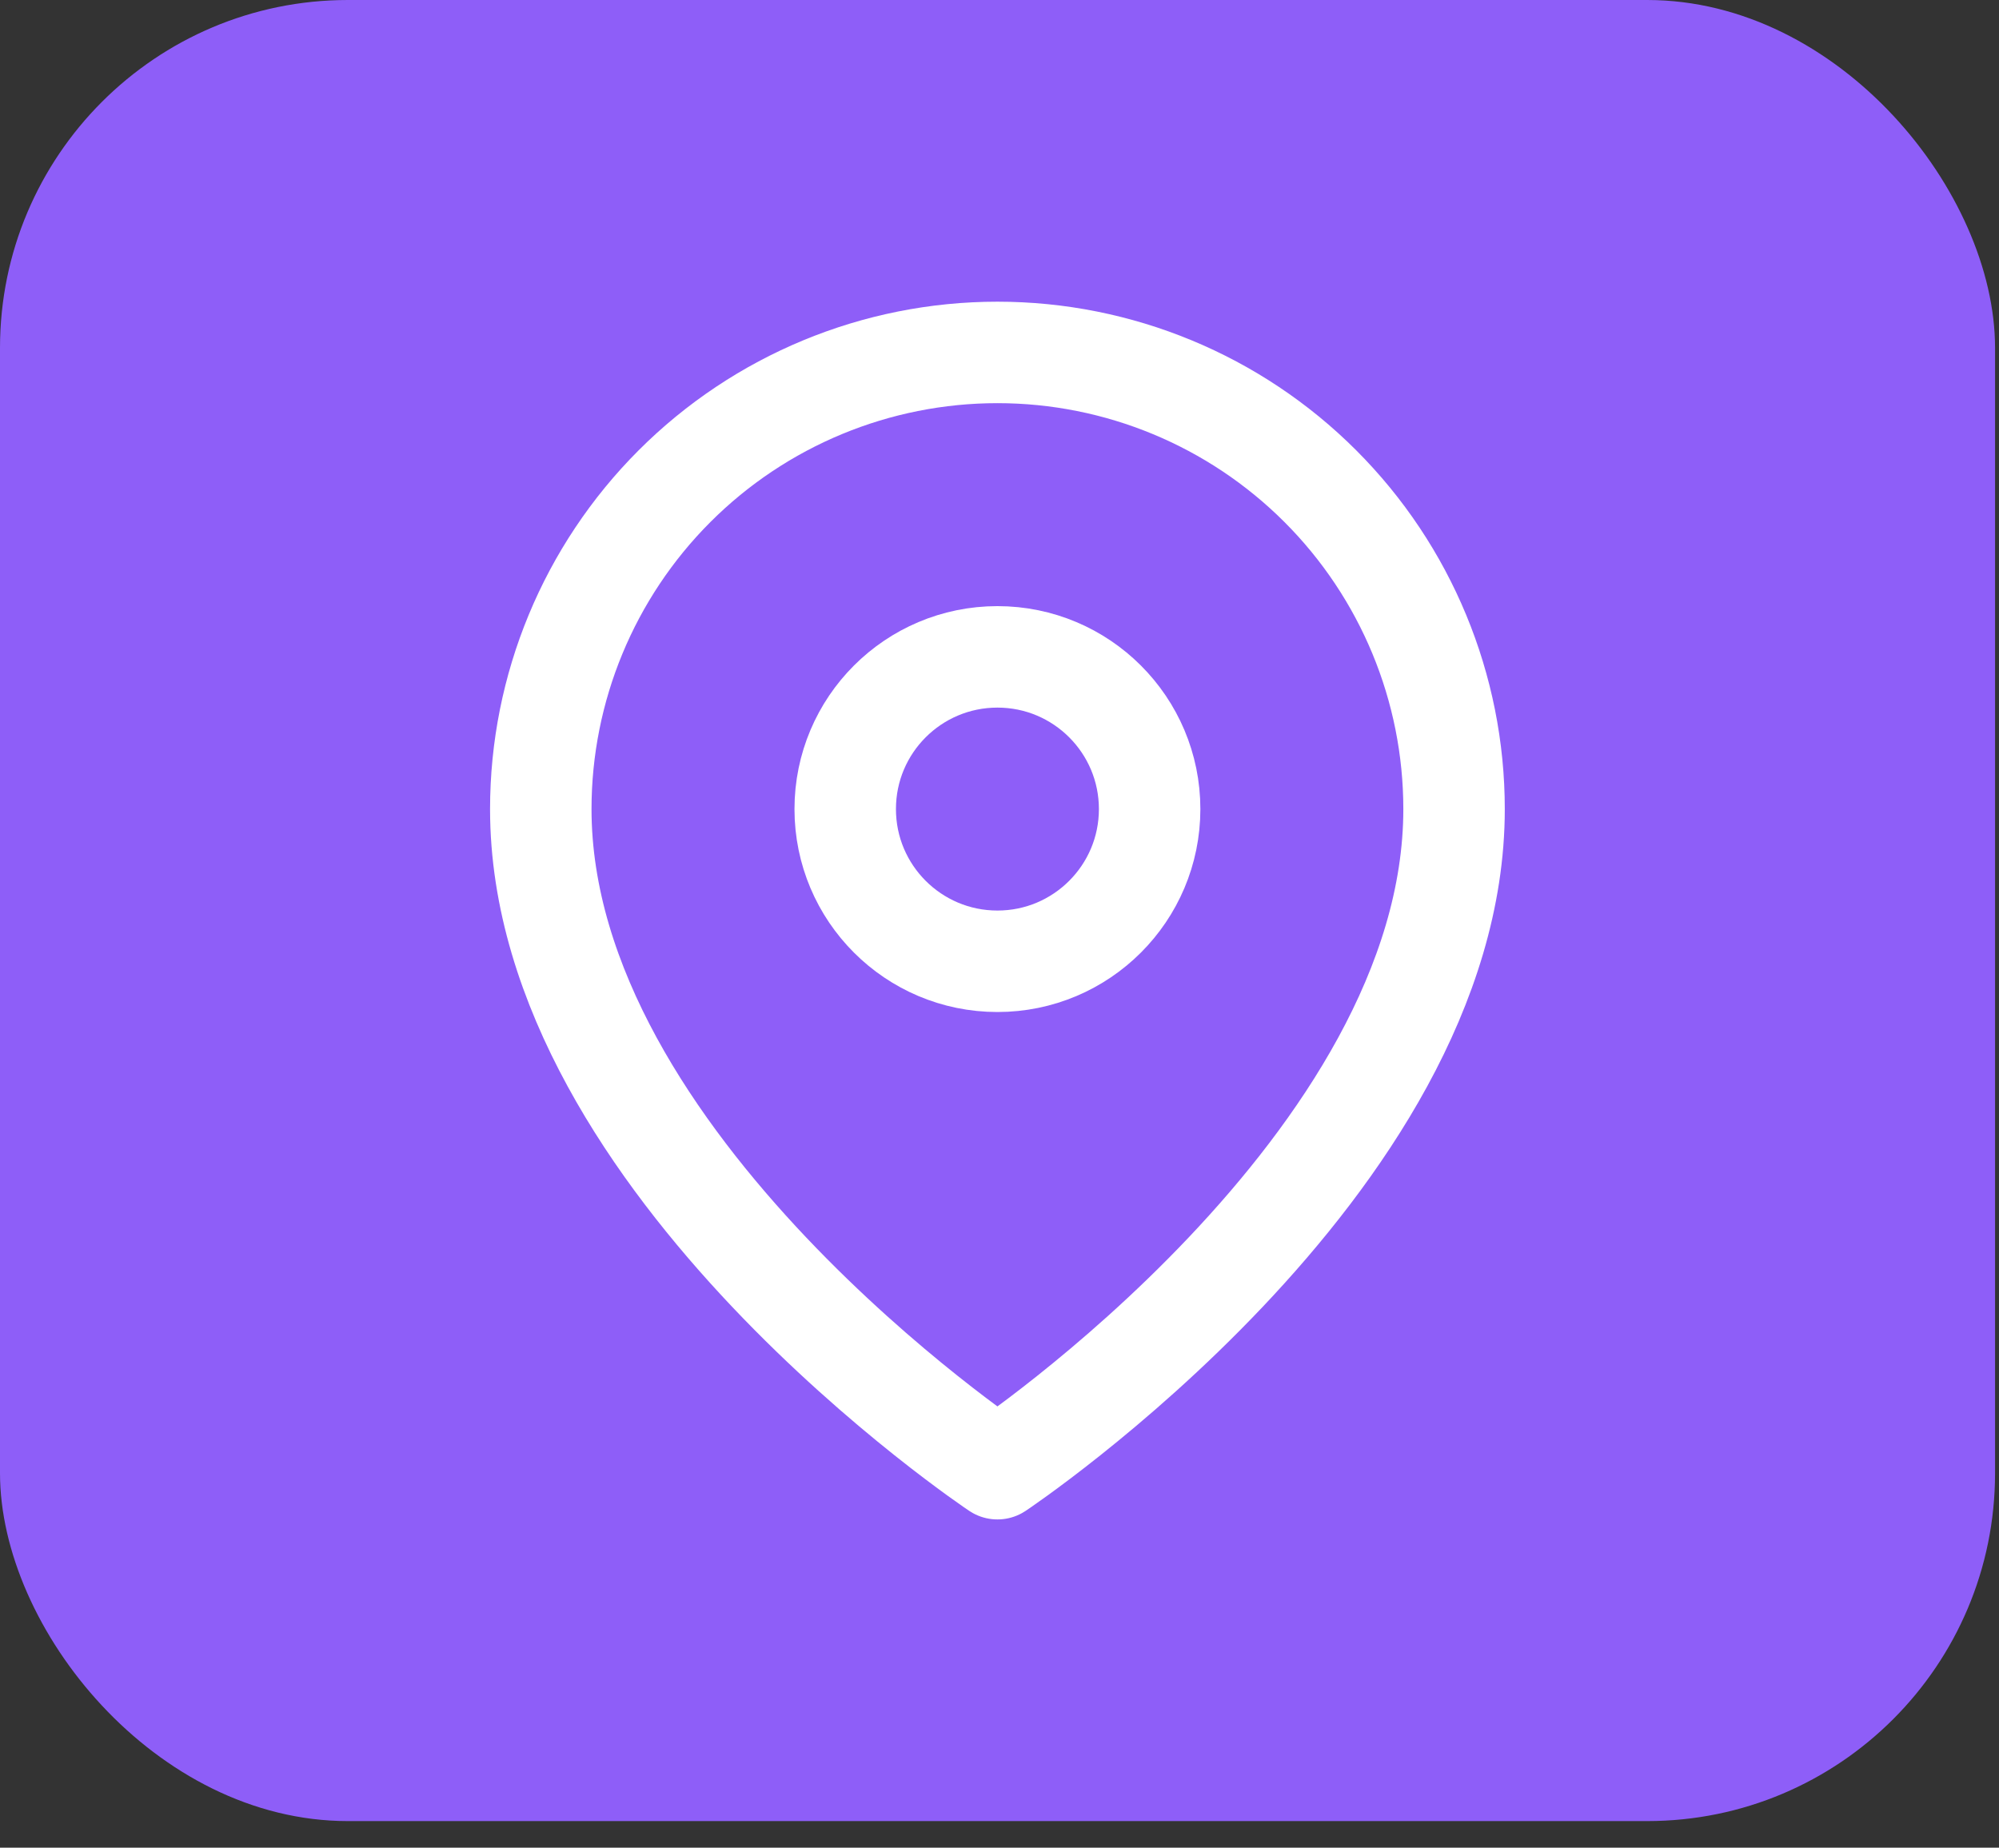 <?xml version="1.0" encoding="UTF-8"?> <svg xmlns="http://www.w3.org/2000/svg" width="66" height="61" viewBox="0 0 66 61" fill="none"><rect x="0" y="0" width="66" height="61" fill="#333333" stroke="none"/><rect width="65.87" height="60.122" rx="11.487" fill="#8E5EF8"></rect><g clip-path="url(#clip0_645_429)"><path d="M48.008 26.711C48.008 38.437 32.932 48.488 32.932 48.488C32.932 48.488 17.855 38.437 17.855 26.711C17.855 22.712 19.444 18.878 22.271 16.05C25.099 13.223 28.933 11.635 32.932 11.635C36.93 11.635 40.765 13.223 43.592 16.05C46.42 18.878 48.008 22.712 48.008 26.711Z" stroke="white" stroke-width="3.35" stroke-linecap="round" stroke-linejoin="round"></path><path d="M32.932 31.736C35.707 31.736 37.957 29.486 37.957 26.711C37.957 23.935 35.707 21.686 32.932 21.686C30.156 21.686 27.906 23.935 27.906 26.711C27.906 29.486 30.156 31.736 32.932 31.736Z" stroke="white" stroke-width="3.35" stroke-linecap="round" stroke-linejoin="round"></path></g><defs><clipPath id="clip0_645_429"><rect width="40.203" height="40.203" fill="white" transform="translate(12.832 9.959)"></rect></clipPath></defs></svg> 